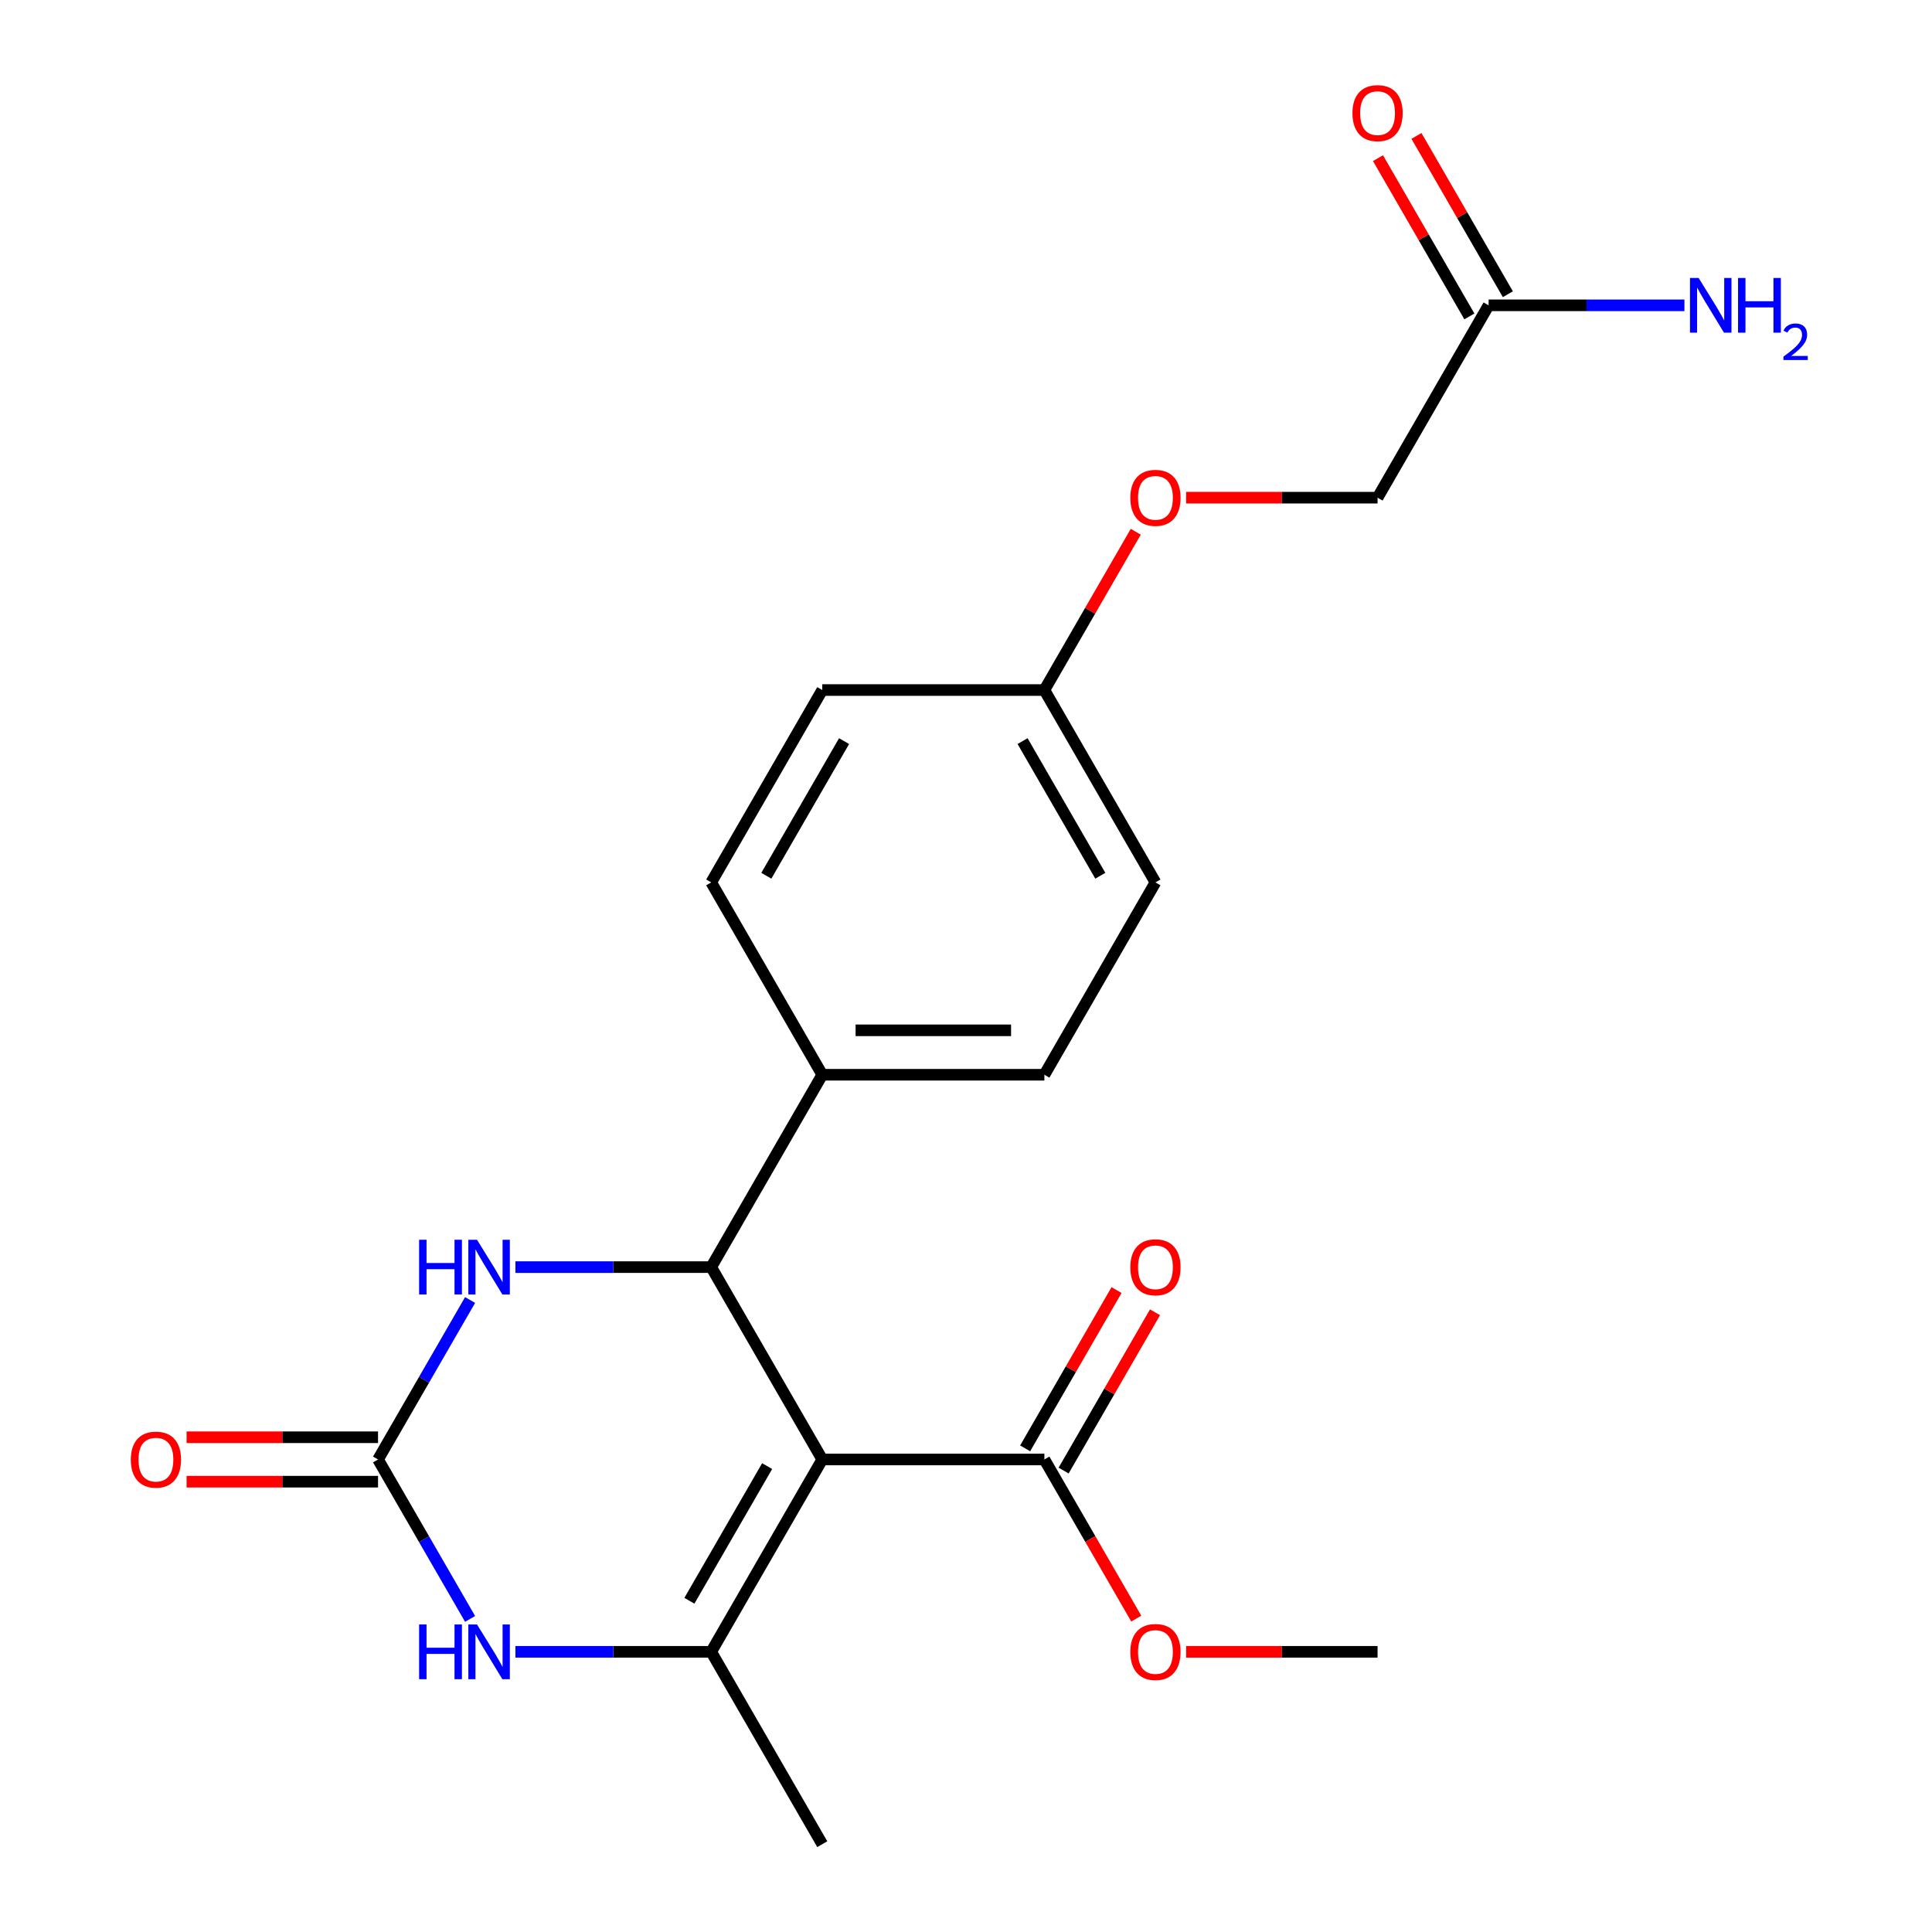 <?xml version='1.0' encoding='iso-8859-1'?>
<svg version='1.1' baseProfile='full'
              xmlns='http://www.w3.org/2000/svg'
                      xmlns:rdkit='http://www.rdkit.org/xml'
                      xmlns:xlink='http://www.w3.org/1999/xlink'
                  xml:space='preserve'
width='1000px' height='1000px' viewBox='0 0 1000 1000'>
<!-- END OF HEADER -->
<rect style='opacity:1.0;fill:#FFFFFF;stroke:none' width='1000' height='1000' x='0' y='0'> </rect>
<path class='bond-0' d='M 425.605,755.418 L 368.122,854.982' style='fill:none;fill-rule:evenodd;stroke:#000000;stroke-width:6px;stroke-linecap:butt;stroke-linejoin:miter;stroke-opacity:1' />
<path class='bond-0' d='M 397.07,758.856 L 356.832,828.55' style='fill:none;fill-rule:evenodd;stroke:#000000;stroke-width:6px;stroke-linecap:butt;stroke-linejoin:miter;stroke-opacity:1' />
<path class='bond-1' d='M 425.605,755.418 L 368.122,655.854' style='fill:none;fill-rule:evenodd;stroke:#000000;stroke-width:6px;stroke-linecap:butt;stroke-linejoin:miter;stroke-opacity:1' />
<path class='bond-5' d='M 425.605,755.418 L 540.572,755.418' style='fill:none;fill-rule:evenodd;stroke:#000000;stroke-width:6px;stroke-linecap:butt;stroke-linejoin:miter;stroke-opacity:1' />
<path class='bond-3' d='M 368.122,854.982 L 317.446,854.982' style='fill:none;fill-rule:evenodd;stroke:#000000;stroke-width:6px;stroke-linecap:butt;stroke-linejoin:miter;stroke-opacity:1' />
<path class='bond-3' d='M 317.446,854.982 L 266.77,854.982' style='fill:none;fill-rule:evenodd;stroke:#0000FF;stroke-width:6px;stroke-linecap:butt;stroke-linejoin:miter;stroke-opacity:1' />
<path class='bond-18' d='M 368.122,854.982 L 425.605,954.545' style='fill:none;fill-rule:evenodd;stroke:#000000;stroke-width:6px;stroke-linecap:butt;stroke-linejoin:miter;stroke-opacity:1' />
<path class='bond-4' d='M 368.122,655.854 L 317.446,655.854' style='fill:none;fill-rule:evenodd;stroke:#000000;stroke-width:6px;stroke-linecap:butt;stroke-linejoin:miter;stroke-opacity:1' />
<path class='bond-4' d='M 317.446,655.854 L 266.77,655.854' style='fill:none;fill-rule:evenodd;stroke:#0000FF;stroke-width:6px;stroke-linecap:butt;stroke-linejoin:miter;stroke-opacity:1' />
<path class='bond-6' d='M 368.122,655.854 L 425.605,556.29' style='fill:none;fill-rule:evenodd;stroke:#000000;stroke-width:6px;stroke-linecap:butt;stroke-linejoin:miter;stroke-opacity:1' />
<path class='bond-2' d='M 195.672,755.418 L 219.496,714.153' style='fill:none;fill-rule:evenodd;stroke:#000000;stroke-width:6px;stroke-linecap:butt;stroke-linejoin:miter;stroke-opacity:1' />
<path class='bond-2' d='M 219.496,714.153 L 243.321,672.888' style='fill:none;fill-rule:evenodd;stroke:#0000FF;stroke-width:6px;stroke-linecap:butt;stroke-linejoin:miter;stroke-opacity:1' />
<path class='bond-8' d='M 195.672,743.921 L 146.126,743.921' style='fill:none;fill-rule:evenodd;stroke:#000000;stroke-width:6px;stroke-linecap:butt;stroke-linejoin:miter;stroke-opacity:1' />
<path class='bond-8' d='M 146.126,743.921 L 96.58,743.921' style='fill:none;fill-rule:evenodd;stroke:#FF0000;stroke-width:6px;stroke-linecap:butt;stroke-linejoin:miter;stroke-opacity:1' />
<path class='bond-8' d='M 195.672,766.914 L 146.126,766.914' style='fill:none;fill-rule:evenodd;stroke:#000000;stroke-width:6px;stroke-linecap:butt;stroke-linejoin:miter;stroke-opacity:1' />
<path class='bond-8' d='M 146.126,766.914 L 96.58,766.914' style='fill:none;fill-rule:evenodd;stroke:#FF0000;stroke-width:6px;stroke-linecap:butt;stroke-linejoin:miter;stroke-opacity:1' />
<path class='bond-22' d='M 195.672,755.418 L 219.496,796.682' style='fill:none;fill-rule:evenodd;stroke:#000000;stroke-width:6px;stroke-linecap:butt;stroke-linejoin:miter;stroke-opacity:1' />
<path class='bond-22' d='M 219.496,796.682 L 243.321,837.947' style='fill:none;fill-rule:evenodd;stroke:#0000FF;stroke-width:6px;stroke-linecap:butt;stroke-linejoin:miter;stroke-opacity:1' />
<path class='bond-9' d='M 550.528,761.166 L 574.179,720.201' style='fill:none;fill-rule:evenodd;stroke:#000000;stroke-width:6px;stroke-linecap:butt;stroke-linejoin:miter;stroke-opacity:1' />
<path class='bond-9' d='M 574.179,720.201 L 597.83,679.236' style='fill:none;fill-rule:evenodd;stroke:#FF0000;stroke-width:6px;stroke-linecap:butt;stroke-linejoin:miter;stroke-opacity:1' />
<path class='bond-9' d='M 530.615,749.669 L 554.266,708.704' style='fill:none;fill-rule:evenodd;stroke:#000000;stroke-width:6px;stroke-linecap:butt;stroke-linejoin:miter;stroke-opacity:1' />
<path class='bond-9' d='M 554.266,708.704 L 577.918,667.74' style='fill:none;fill-rule:evenodd;stroke:#FF0000;stroke-width:6px;stroke-linecap:butt;stroke-linejoin:miter;stroke-opacity:1' />
<path class='bond-17' d='M 540.572,755.418 L 564.35,796.602' style='fill:none;fill-rule:evenodd;stroke:#000000;stroke-width:6px;stroke-linecap:butt;stroke-linejoin:miter;stroke-opacity:1' />
<path class='bond-17' d='M 564.35,796.602 L 588.128,837.787' style='fill:none;fill-rule:evenodd;stroke:#FF0000;stroke-width:6px;stroke-linecap:butt;stroke-linejoin:miter;stroke-opacity:1' />
<path class='bond-11' d='M 425.605,556.29 L 540.572,556.29' style='fill:none;fill-rule:evenodd;stroke:#000000;stroke-width:6px;stroke-linecap:butt;stroke-linejoin:miter;stroke-opacity:1' />
<path class='bond-11' d='M 442.85,533.296 L 523.327,533.296' style='fill:none;fill-rule:evenodd;stroke:#000000;stroke-width:6px;stroke-linecap:butt;stroke-linejoin:miter;stroke-opacity:1' />
<path class='bond-12' d='M 425.605,556.29 L 368.122,456.726' style='fill:none;fill-rule:evenodd;stroke:#000000;stroke-width:6px;stroke-linecap:butt;stroke-linejoin:miter;stroke-opacity:1' />
<path class='bond-7' d='M 770.505,158.034 L 713.022,257.598' style='fill:none;fill-rule:evenodd;stroke:#000000;stroke-width:6px;stroke-linecap:butt;stroke-linejoin:miter;stroke-opacity:1' />
<path class='bond-10' d='M 780.461,152.286 L 756.81,111.321' style='fill:none;fill-rule:evenodd;stroke:#000000;stroke-width:6px;stroke-linecap:butt;stroke-linejoin:miter;stroke-opacity:1' />
<path class='bond-10' d='M 756.81,111.321 L 733.159,70.356' style='fill:none;fill-rule:evenodd;stroke:#FF0000;stroke-width:6px;stroke-linecap:butt;stroke-linejoin:miter;stroke-opacity:1' />
<path class='bond-10' d='M 760.548,163.782 L 736.897,122.817' style='fill:none;fill-rule:evenodd;stroke:#000000;stroke-width:6px;stroke-linecap:butt;stroke-linejoin:miter;stroke-opacity:1' />
<path class='bond-10' d='M 736.897,122.817 L 713.246,81.853' style='fill:none;fill-rule:evenodd;stroke:#FF0000;stroke-width:6px;stroke-linecap:butt;stroke-linejoin:miter;stroke-opacity:1' />
<path class='bond-15' d='M 770.505,158.034 L 821.181,158.034' style='fill:none;fill-rule:evenodd;stroke:#000000;stroke-width:6px;stroke-linecap:butt;stroke-linejoin:miter;stroke-opacity:1' />
<path class='bond-15' d='M 821.181,158.034 L 871.857,158.034' style='fill:none;fill-rule:evenodd;stroke:#0000FF;stroke-width:6px;stroke-linecap:butt;stroke-linejoin:miter;stroke-opacity:1' />
<path class='bond-19' d='M 540.572,556.29 L 598.055,456.726' style='fill:none;fill-rule:evenodd;stroke:#000000;stroke-width:6px;stroke-linecap:butt;stroke-linejoin:miter;stroke-opacity:1' />
<path class='bond-20' d='M 368.122,456.726 L 425.605,357.162' style='fill:none;fill-rule:evenodd;stroke:#000000;stroke-width:6px;stroke-linecap:butt;stroke-linejoin:miter;stroke-opacity:1' />
<path class='bond-20' d='M 396.657,453.288 L 436.896,383.593' style='fill:none;fill-rule:evenodd;stroke:#000000;stroke-width:6px;stroke-linecap:butt;stroke-linejoin:miter;stroke-opacity:1' />
<path class='bond-13' d='M 587.874,275.232 L 564.223,316.197' style='fill:none;fill-rule:evenodd;stroke:#FF0000;stroke-width:6px;stroke-linecap:butt;stroke-linejoin:miter;stroke-opacity:1' />
<path class='bond-13' d='M 564.223,316.197 L 540.572,357.162' style='fill:none;fill-rule:evenodd;stroke:#000000;stroke-width:6px;stroke-linecap:butt;stroke-linejoin:miter;stroke-opacity:1' />
<path class='bond-14' d='M 613.929,257.598 L 663.475,257.598' style='fill:none;fill-rule:evenodd;stroke:#FF0000;stroke-width:6px;stroke-linecap:butt;stroke-linejoin:miter;stroke-opacity:1' />
<path class='bond-14' d='M 663.475,257.598 L 713.022,257.598' style='fill:none;fill-rule:evenodd;stroke:#000000;stroke-width:6px;stroke-linecap:butt;stroke-linejoin:miter;stroke-opacity:1' />
<path class='bond-16' d='M 540.572,357.162 L 425.605,357.162' style='fill:none;fill-rule:evenodd;stroke:#000000;stroke-width:6px;stroke-linecap:butt;stroke-linejoin:miter;stroke-opacity:1' />
<path class='bond-23' d='M 540.572,357.162 L 598.055,456.726' style='fill:none;fill-rule:evenodd;stroke:#000000;stroke-width:6px;stroke-linecap:butt;stroke-linejoin:miter;stroke-opacity:1' />
<path class='bond-23' d='M 529.281,383.593 L 569.52,453.288' style='fill:none;fill-rule:evenodd;stroke:#000000;stroke-width:6px;stroke-linecap:butt;stroke-linejoin:miter;stroke-opacity:1' />
<path class='bond-21' d='M 613.929,854.982 L 663.475,854.982' style='fill:none;fill-rule:evenodd;stroke:#FF0000;stroke-width:6px;stroke-linecap:butt;stroke-linejoin:miter;stroke-opacity:1' />
<path class='bond-21' d='M 663.475,854.982 L 713.022,854.982' style='fill:none;fill-rule:evenodd;stroke:#000000;stroke-width:6px;stroke-linecap:butt;stroke-linejoin:miter;stroke-opacity:1' />
<path  class='atom-4' d='M 216.935 840.822
L 220.775 840.822
L 220.775 852.862
L 235.255 852.862
L 235.255 840.822
L 239.095 840.822
L 239.095 869.142
L 235.255 869.142
L 235.255 856.062
L 220.775 856.062
L 220.775 869.142
L 216.935 869.142
L 216.935 840.822
' fill='#0000FF'/>
<path  class='atom-4' d='M 246.895 840.822
L 256.175 855.822
Q 257.095 857.302, 258.575 859.982
Q 260.055 862.662, 260.135 862.822
L 260.135 840.822
L 263.895 840.822
L 263.895 869.142
L 260.015 869.142
L 250.055 852.742
Q 248.895 850.822, 247.655 848.622
Q 246.455 846.422, 246.095 845.742
L 246.095 869.142
L 242.415 869.142
L 242.415 840.822
L 246.895 840.822
' fill='#0000FF'/>
<path  class='atom-5' d='M 216.935 641.694
L 220.775 641.694
L 220.775 653.734
L 235.255 653.734
L 235.255 641.694
L 239.095 641.694
L 239.095 670.014
L 235.255 670.014
L 235.255 656.934
L 220.775 656.934
L 220.775 670.014
L 216.935 670.014
L 216.935 641.694
' fill='#0000FF'/>
<path  class='atom-5' d='M 246.895 641.694
L 256.175 656.694
Q 257.095 658.174, 258.575 660.854
Q 260.055 663.534, 260.135 663.694
L 260.135 641.694
L 263.895 641.694
L 263.895 670.014
L 260.015 670.014
L 250.055 653.614
Q 248.895 651.694, 247.655 649.494
Q 246.455 647.294, 246.095 646.614
L 246.095 670.014
L 242.415 670.014
L 242.415 641.694
L 246.895 641.694
' fill='#0000FF'/>
<path  class='atom-9' d='M 67.706 755.498
Q 67.706 748.698, 71.066 744.898
Q 74.426 741.098, 80.706 741.098
Q 86.986 741.098, 90.346 744.898
Q 93.706 748.698, 93.706 755.498
Q 93.706 762.378, 90.306 766.298
Q 86.906 770.178, 80.706 770.178
Q 74.466 770.178, 71.066 766.298
Q 67.706 762.418, 67.706 755.498
M 80.706 766.978
Q 85.026 766.978, 87.346 764.098
Q 89.706 761.178, 89.706 755.498
Q 89.706 749.938, 87.346 747.138
Q 85.026 744.298, 80.706 744.298
Q 76.386 744.298, 74.026 747.098
Q 71.706 749.898, 71.706 755.498
Q 71.706 761.218, 74.026 764.098
Q 76.386 766.978, 80.706 766.978
' fill='#FF0000'/>
<path  class='atom-10' d='M 585.055 655.934
Q 585.055 649.134, 588.415 645.334
Q 591.775 641.534, 598.055 641.534
Q 604.335 641.534, 607.695 645.334
Q 611.055 649.134, 611.055 655.934
Q 611.055 662.814, 607.655 666.734
Q 604.255 670.614, 598.055 670.614
Q 591.815 670.614, 588.415 666.734
Q 585.055 662.854, 585.055 655.934
M 598.055 667.414
Q 602.375 667.414, 604.695 664.534
Q 607.055 661.614, 607.055 655.934
Q 607.055 650.374, 604.695 647.574
Q 602.375 644.734, 598.055 644.734
Q 593.735 644.734, 591.375 647.534
Q 589.055 650.334, 589.055 655.934
Q 589.055 661.654, 591.375 664.534
Q 593.735 667.414, 598.055 667.414
' fill='#FF0000'/>
<path  class='atom-11' d='M 700.022 58.55
Q 700.022 51.75, 703.382 47.95
Q 706.742 44.15, 713.022 44.15
Q 719.302 44.15, 722.662 47.95
Q 726.022 51.75, 726.022 58.55
Q 726.022 65.43, 722.622 69.35
Q 719.222 73.23, 713.022 73.23
Q 706.782 73.23, 703.382 69.35
Q 700.022 65.47, 700.022 58.55
M 713.022 70.03
Q 717.342 70.03, 719.662 67.15
Q 722.022 64.23, 722.022 58.55
Q 722.022 52.99, 719.662 50.19
Q 717.342 47.35, 713.022 47.35
Q 708.702 47.35, 706.342 50.15
Q 704.022 52.95, 704.022 58.55
Q 704.022 64.27, 706.342 67.15
Q 708.702 70.03, 713.022 70.03
' fill='#FF0000'/>
<path  class='atom-14' d='M 585.055 257.678
Q 585.055 250.878, 588.415 247.078
Q 591.775 243.278, 598.055 243.278
Q 604.335 243.278, 607.695 247.078
Q 611.055 250.878, 611.055 257.678
Q 611.055 264.558, 607.655 268.478
Q 604.255 272.358, 598.055 272.358
Q 591.815 272.358, 588.415 268.478
Q 585.055 264.598, 585.055 257.678
M 598.055 269.158
Q 602.375 269.158, 604.695 266.278
Q 607.055 263.358, 607.055 257.678
Q 607.055 252.118, 604.695 249.318
Q 602.375 246.478, 598.055 246.478
Q 593.735 246.478, 591.375 249.278
Q 589.055 252.078, 589.055 257.678
Q 589.055 263.398, 591.375 266.278
Q 593.735 269.158, 598.055 269.158
' fill='#FF0000'/>
<path  class='atom-16' d='M 879.211 143.874
L 888.491 158.874
Q 889.411 160.354, 890.891 163.034
Q 892.371 165.714, 892.451 165.874
L 892.451 143.874
L 896.211 143.874
L 896.211 172.194
L 892.331 172.194
L 882.371 155.794
Q 881.211 153.874, 879.971 151.674
Q 878.771 149.474, 878.411 148.794
L 878.411 172.194
L 874.731 172.194
L 874.731 143.874
L 879.211 143.874
' fill='#0000FF'/>
<path  class='atom-16' d='M 899.611 143.874
L 903.451 143.874
L 903.451 155.914
L 917.931 155.914
L 917.931 143.874
L 921.771 143.874
L 921.771 172.194
L 917.931 172.194
L 917.931 159.114
L 903.451 159.114
L 903.451 172.194
L 899.611 172.194
L 899.611 143.874
' fill='#0000FF'/>
<path  class='atom-16' d='M 923.144 171.2
Q 923.831 169.432, 925.467 168.455
Q 927.104 167.452, 929.375 167.452
Q 932.199 167.452, 933.783 168.983
Q 935.367 170.514, 935.367 173.233
Q 935.367 176.005, 933.308 178.592
Q 931.275 181.18, 927.051 184.242
L 935.684 184.242
L 935.684 186.354
L 923.091 186.354
L 923.091 184.585
Q 926.576 182.104, 928.635 180.256
Q 930.721 178.408, 931.724 176.744
Q 932.727 175.081, 932.727 173.365
Q 932.727 171.57, 931.83 170.567
Q 930.932 169.564, 929.375 169.564
Q 927.87 169.564, 926.867 170.171
Q 925.863 170.778, 925.151 172.124
L 923.144 171.2
' fill='#0000FF'/>
<path  class='atom-18' d='M 585.055 855.062
Q 585.055 848.262, 588.415 844.462
Q 591.775 840.662, 598.055 840.662
Q 604.335 840.662, 607.695 844.462
Q 611.055 848.262, 611.055 855.062
Q 611.055 861.942, 607.655 865.862
Q 604.255 869.742, 598.055 869.742
Q 591.815 869.742, 588.415 865.862
Q 585.055 861.982, 585.055 855.062
M 598.055 866.542
Q 602.375 866.542, 604.695 863.662
Q 607.055 860.742, 607.055 855.062
Q 607.055 849.502, 604.695 846.702
Q 602.375 843.862, 598.055 843.862
Q 593.735 843.862, 591.375 846.662
Q 589.055 849.462, 589.055 855.062
Q 589.055 860.782, 591.375 863.662
Q 593.735 866.542, 598.055 866.542
' fill='#FF0000'/>
</svg>
